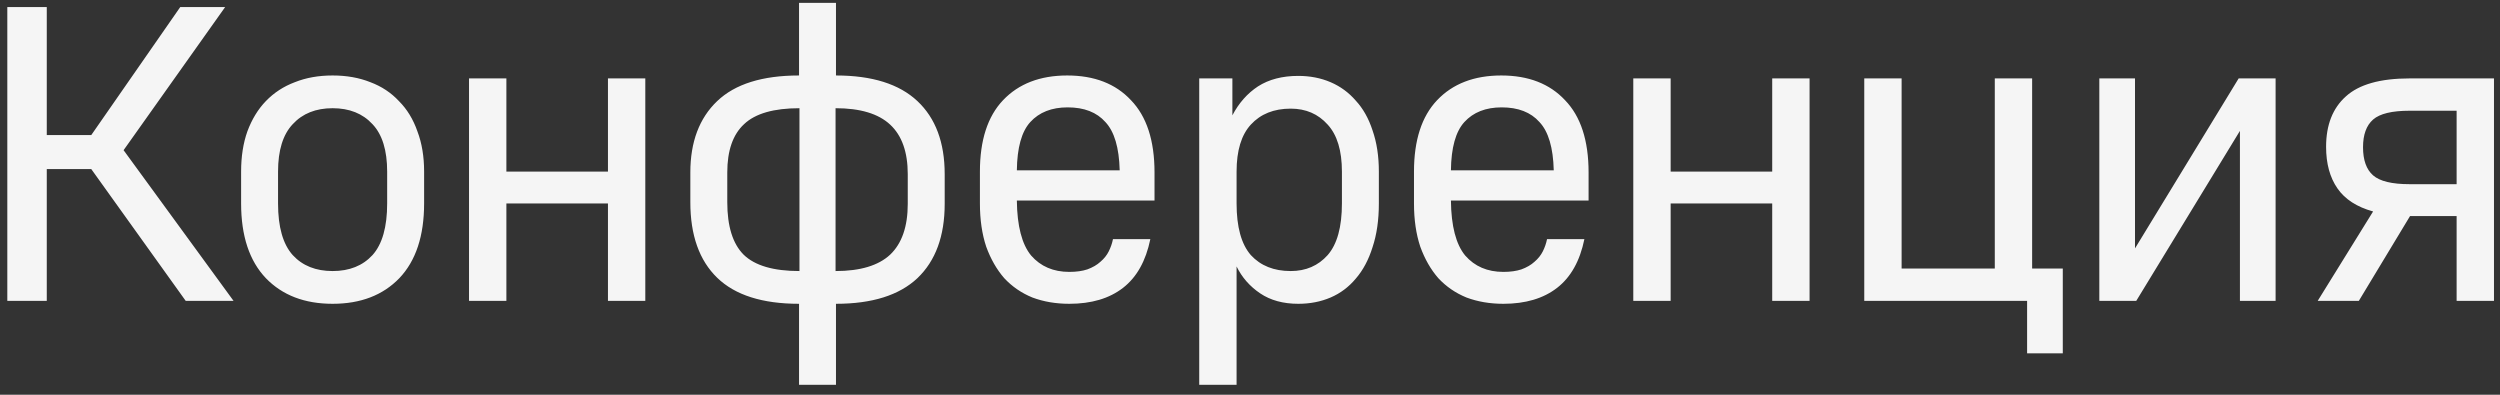 <?xml version="1.0" encoding="UTF-8"?> <svg xmlns="http://www.w3.org/2000/svg" width="247" height="39" viewBox="0 0 247 39" fill="none"><rect x="0" y="0" width="247" height="39" fill="#333333" stroke="none"/><path d="M0.723 0.698H4.621V13.345H9.017L17.808 0.698H22.244L12.21 14.838L23.074 29.725H18.347L9.017 16.704H4.621V29.725H0.723V0.698ZM32.862 30.015C30.098 30.015 27.9 29.172 26.269 27.485C24.638 25.771 23.822 23.311 23.822 20.104V16.953C23.822 15.46 24.029 14.133 24.444 12.972C24.887 11.783 25.495 10.788 26.269 9.987C27.07 9.157 28.024 8.535 29.13 8.121C30.236 7.678 31.48 7.457 32.862 7.457C34.244 7.457 35.488 7.678 36.594 8.121C37.7 8.535 38.64 9.157 39.414 9.987C40.215 10.788 40.824 11.783 41.238 12.972C41.681 14.133 41.902 15.46 41.902 16.953V20.104C41.902 23.311 41.086 25.771 39.455 27.485C37.824 29.172 35.626 30.015 32.862 30.015ZM32.862 26.78C34.521 26.78 35.834 26.255 36.801 25.205C37.769 24.127 38.252 22.427 38.252 20.104V16.953C38.252 14.852 37.769 13.29 36.801 12.267C35.834 11.217 34.521 10.691 32.862 10.691C31.203 10.691 29.89 11.217 28.923 12.267C27.955 13.29 27.471 14.852 27.471 16.953V20.104C27.471 22.427 27.955 24.127 28.923 25.205C29.89 26.255 31.203 26.78 32.862 26.78ZM46.34 7.747H50.031V16.953H60.066V7.747H63.756V29.725H60.066V20.104H50.031V29.725H46.34V7.747ZM78.946 30.015C75.324 30.015 72.629 29.158 70.86 27.444C69.091 25.73 68.206 23.242 68.206 19.98V17.036C68.206 14.023 69.091 11.673 70.86 9.987C72.629 8.3 75.324 7.457 78.946 7.457V0.283H82.595V7.457C86.161 7.457 88.843 8.3 90.639 9.987C92.436 11.673 93.335 14.078 93.335 17.202V20.146C93.335 23.325 92.436 25.771 90.639 27.485C88.843 29.172 86.161 30.015 82.595 30.015V38.018H78.946V30.015ZM89.686 17.202C89.686 15.018 89.105 13.387 87.944 12.309C86.783 11.23 84.986 10.691 82.553 10.691V26.78C84.986 26.78 86.783 26.241 87.944 25.163C89.105 24.058 89.686 22.385 89.686 20.146V17.202ZM71.855 19.98C71.855 22.357 72.394 24.085 73.472 25.163C74.578 26.241 76.416 26.78 78.987 26.78V10.691C76.444 10.691 74.62 11.217 73.514 12.267C72.408 13.29 71.855 14.88 71.855 17.036V19.98ZM105.649 30.015C104.322 30.015 103.105 29.808 102 29.393C100.921 28.951 99.995 28.315 99.221 27.485C98.475 26.628 97.881 25.592 97.438 24.375C97.024 23.131 96.816 21.708 96.816 20.104V16.953C96.816 13.857 97.576 11.507 99.097 9.904C100.645 8.273 102.76 7.457 105.441 7.457C108.123 7.457 110.224 8.273 111.744 9.904C113.292 11.507 114.066 13.884 114.066 17.036V19.814H100.465C100.493 22.33 100.963 24.14 101.875 25.246C102.815 26.324 104.073 26.863 105.649 26.863C106.34 26.863 106.934 26.78 107.432 26.615C107.957 26.421 108.385 26.172 108.717 25.868C109.077 25.564 109.353 25.219 109.546 24.832C109.74 24.445 109.878 24.044 109.961 23.629H113.652C113.209 25.785 112.311 27.389 110.956 28.439C109.602 29.49 107.833 30.015 105.649 30.015ZM105.483 10.608C103.907 10.608 102.677 11.092 101.792 12.06C100.935 13 100.493 14.589 100.465 16.828H110.625C110.569 14.589 110.099 13 109.215 12.06C108.358 11.092 107.114 10.608 105.483 10.608ZM118.484 7.747H121.76V11.396C122.395 10.18 123.239 9.226 124.289 8.535C125.367 7.844 126.694 7.499 128.27 7.499C129.431 7.499 130.495 7.706 131.463 8.121C132.43 8.535 133.26 9.143 133.951 9.945C134.67 10.719 135.222 11.7 135.609 12.889C136.024 14.078 136.231 15.432 136.231 16.953V20.104C136.231 21.735 136.024 23.173 135.609 24.417C135.222 25.661 134.67 26.698 133.951 27.527C133.26 28.356 132.43 28.978 131.463 29.393C130.495 29.808 129.431 30.015 128.27 30.015C126.777 30.015 125.519 29.669 124.496 28.978C123.474 28.287 122.7 27.402 122.174 26.324V38.018H118.484V7.747ZM127.524 26.78C129.016 26.78 130.233 26.255 131.173 25.205C132.112 24.127 132.582 22.427 132.582 20.104V16.953C132.582 14.88 132.112 13.332 131.173 12.309C130.233 11.258 129.016 10.733 127.524 10.733C125.865 10.733 124.552 11.258 123.584 12.309C122.644 13.332 122.174 14.88 122.174 16.953V20.104C122.174 22.427 122.644 24.127 123.584 25.205C124.552 26.255 125.865 26.78 127.524 26.78ZM148.534 30.015C147.207 30.015 145.991 29.808 144.885 29.393C143.807 28.951 142.881 28.315 142.107 27.485C141.36 26.628 140.766 25.592 140.324 24.375C139.909 23.131 139.702 21.708 139.702 20.104V16.953C139.702 13.857 140.462 11.507 141.982 9.904C143.53 8.273 145.645 7.457 148.327 7.457C151.008 7.457 153.109 8.273 154.63 9.904C156.178 11.507 156.952 13.884 156.952 17.036V19.814H143.351C143.378 22.33 143.848 24.14 144.761 25.246C145.701 26.324 146.958 26.863 148.534 26.863C149.225 26.863 149.82 26.78 150.317 26.615C150.842 26.421 151.271 26.172 151.603 25.868C151.962 25.564 152.238 25.219 152.432 24.832C152.625 24.445 152.764 24.044 152.847 23.629H156.537C156.095 25.785 155.196 27.389 153.842 28.439C152.487 29.49 150.718 30.015 148.534 30.015ZM148.368 10.608C146.793 10.608 145.562 11.092 144.678 12.06C143.821 13 143.378 14.589 143.351 16.828H153.51C153.455 14.589 152.985 13 152.1 12.06C151.243 11.092 149.999 10.608 148.368 10.608ZM161.369 7.747H165.06V16.953H175.095V7.747H178.785V29.725H175.095V20.104H165.06V29.725H161.369V7.747ZM200.278 29.725H184.189V7.747H187.879V26.532H197.085V7.747H200.775V26.532H203.803V34.908H200.278V29.725ZM207.413 7.747H210.938V24.541L221.18 7.747H224.829V29.725H221.305V12.931L211.062 29.725H207.413V7.747ZM234.462 20.892C232.859 20.45 231.684 19.69 230.938 18.612C230.191 17.533 229.818 16.165 229.818 14.506C229.818 12.35 230.468 10.691 231.767 9.53C233.066 8.342 235.167 7.747 238.07 7.747H246.405V29.725H242.714V21.348H238.112L233.053 29.725H228.989L234.462 20.892ZM242.714 18.197V10.94H238.07C236.328 10.94 235.126 11.23 234.462 11.811C233.799 12.392 233.467 13.304 233.467 14.548C233.467 15.819 233.799 16.746 234.462 17.326C235.126 17.907 236.328 18.197 238.07 18.197H242.714Z" fill="white" fill-opacity="0.95"></path></svg> 